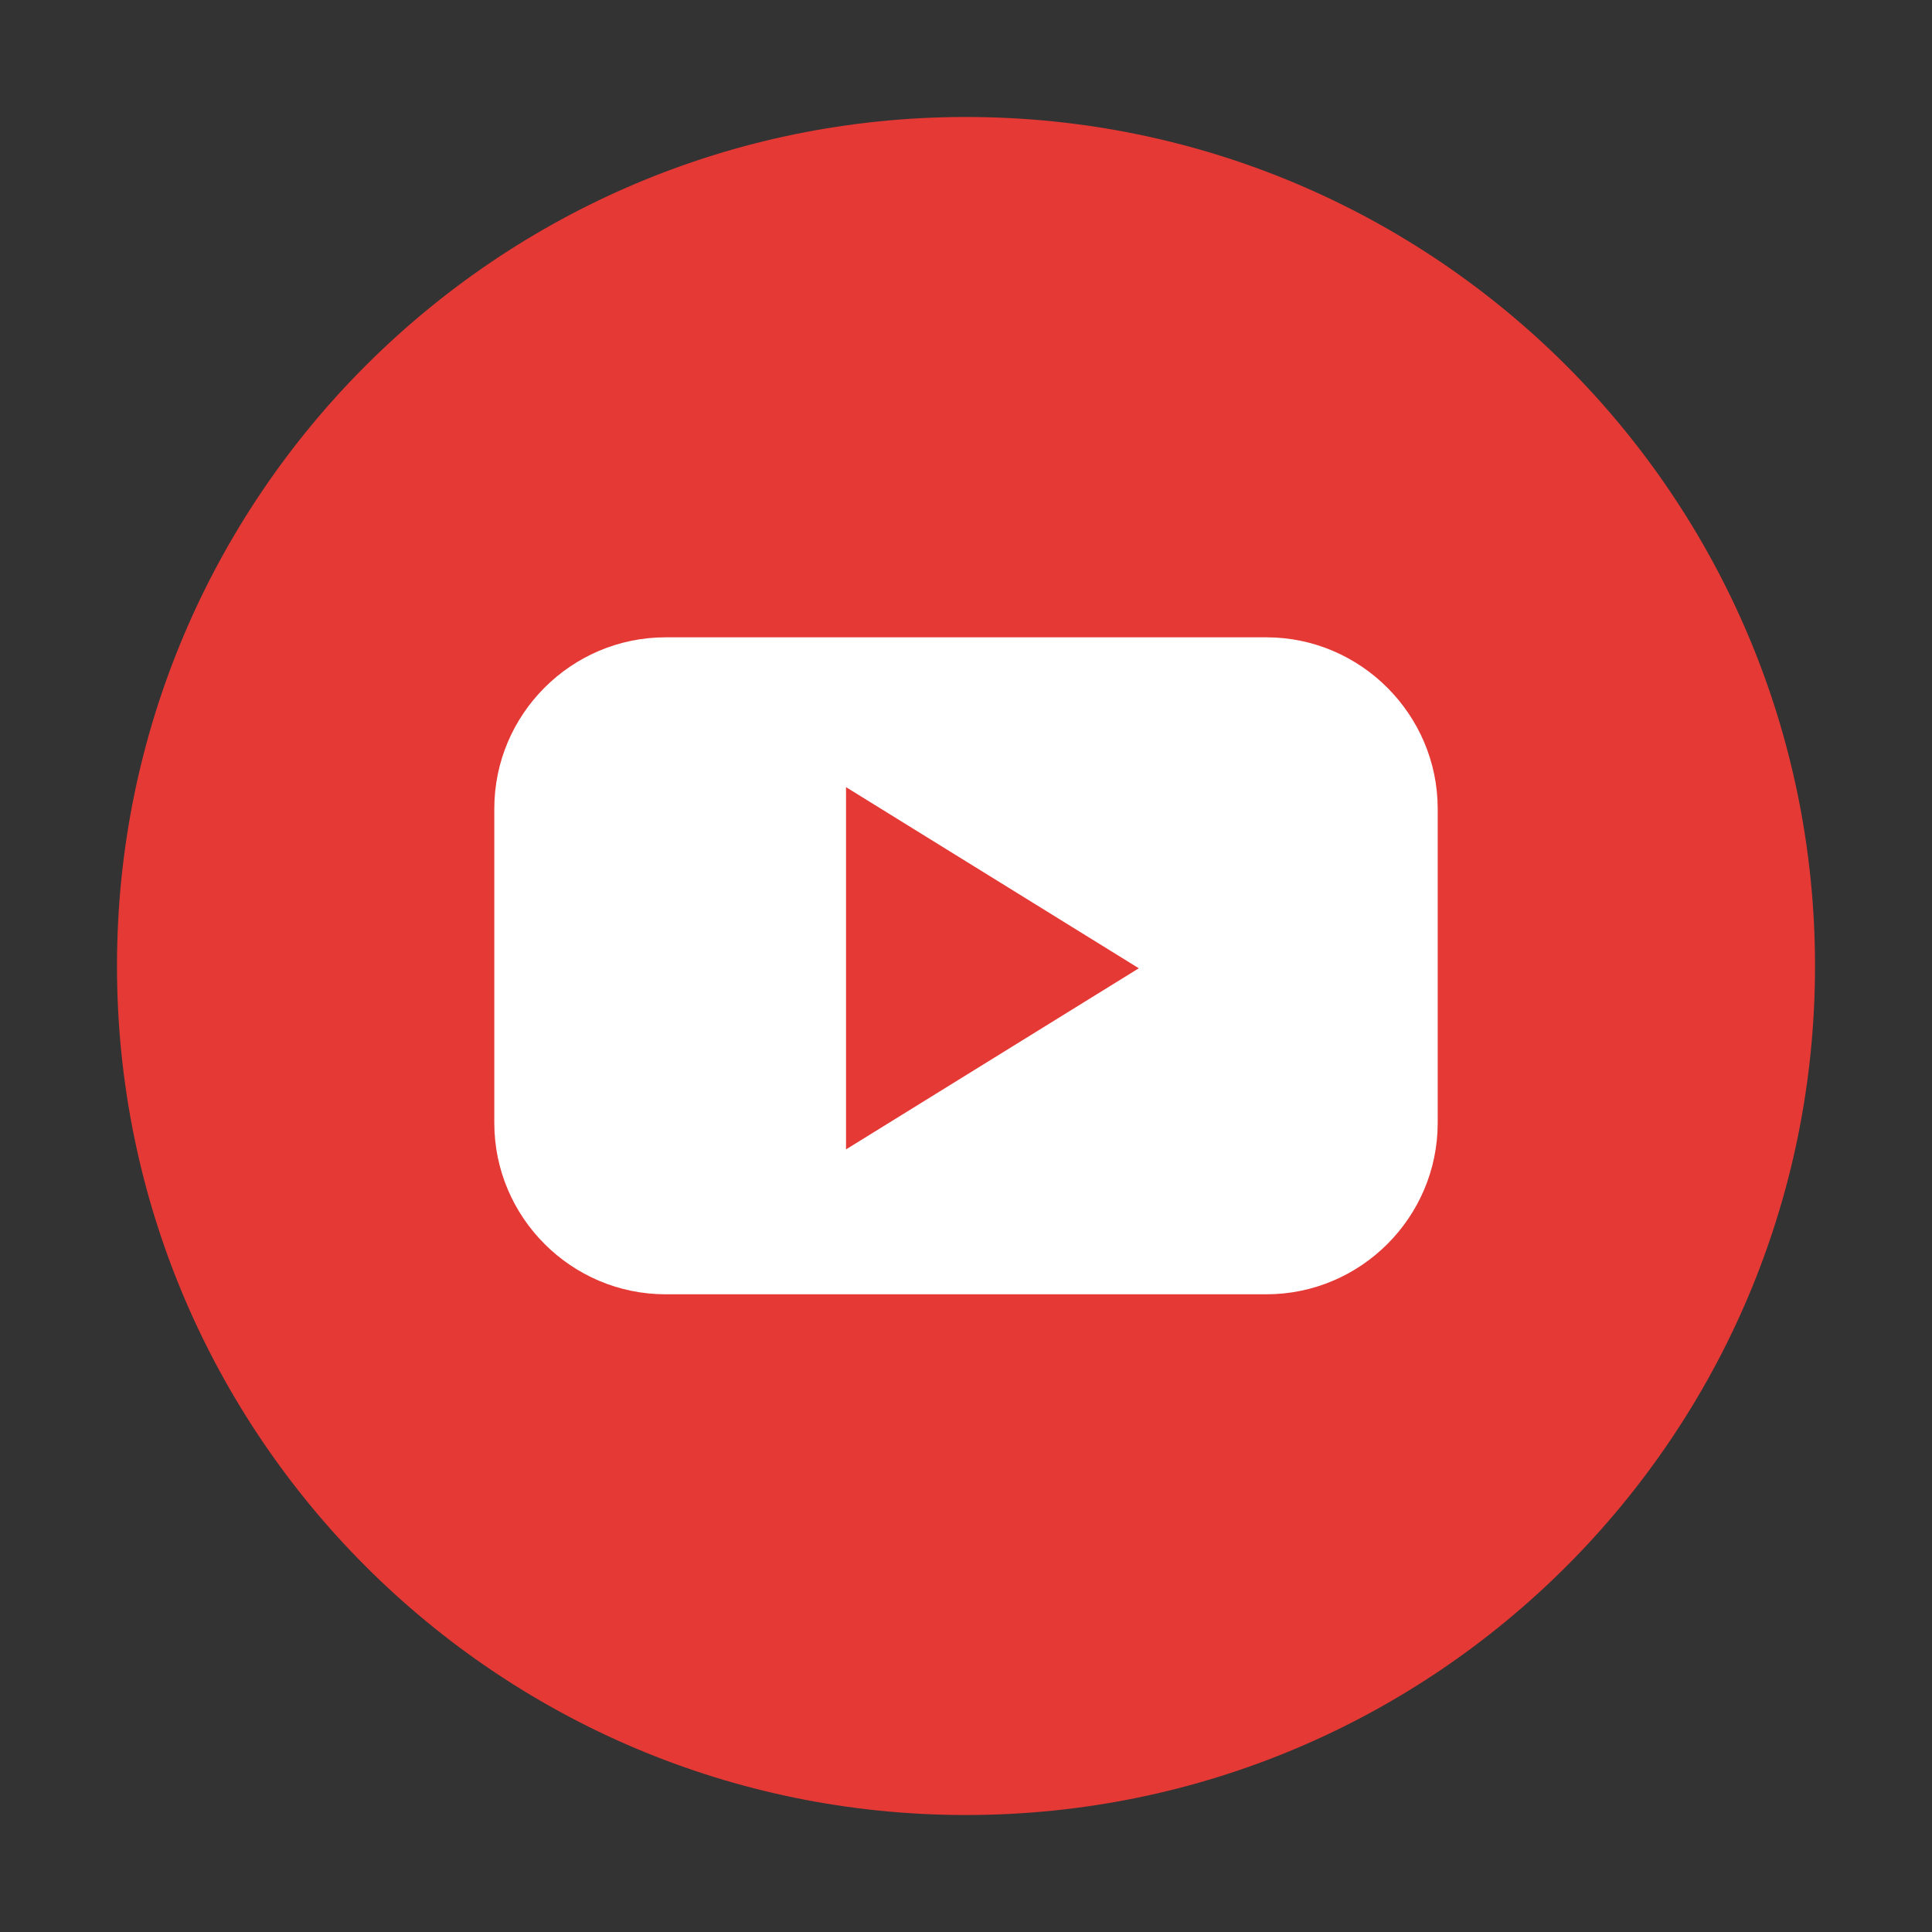 <?xml version="1.0" encoding="UTF-8"?>
<svg xmlns="http://www.w3.org/2000/svg" width="40" height="40" viewBox="0 0 40 40" fill="none">
  <rect x="0" y="0" width="40" height="40" fill="#333333" stroke="none"/>
  <g id="youtube(1) 1">
    <g id="Group">
      <path id="Vector" d="M20 37.578C29.708 37.578 37.578 29.708 37.578 20C37.578 10.292 29.708 2.422 20 2.422C10.292 2.422 2.422 10.292 2.422 20C2.422 29.708 10.292 37.578 20 37.578Z" fill="#E53935"></path>
      <path id="Vector_2" d="M26.219 13.195H13.781C11.828 13.195 10.234 14.789 10.234 16.742V23.25C10.234 25.203 11.828 26.797 13.781 26.797H26.219C28.172 26.797 29.766 25.203 29.766 23.25V16.742C29.766 14.797 28.172 13.195 26.219 13.195ZM20.547 21.922L17.516 23.797V20.047V16.297L20.547 18.172L23.578 20.047L20.547 21.922Z" fill="white"></path>
    </g>
  </g>
</svg>
